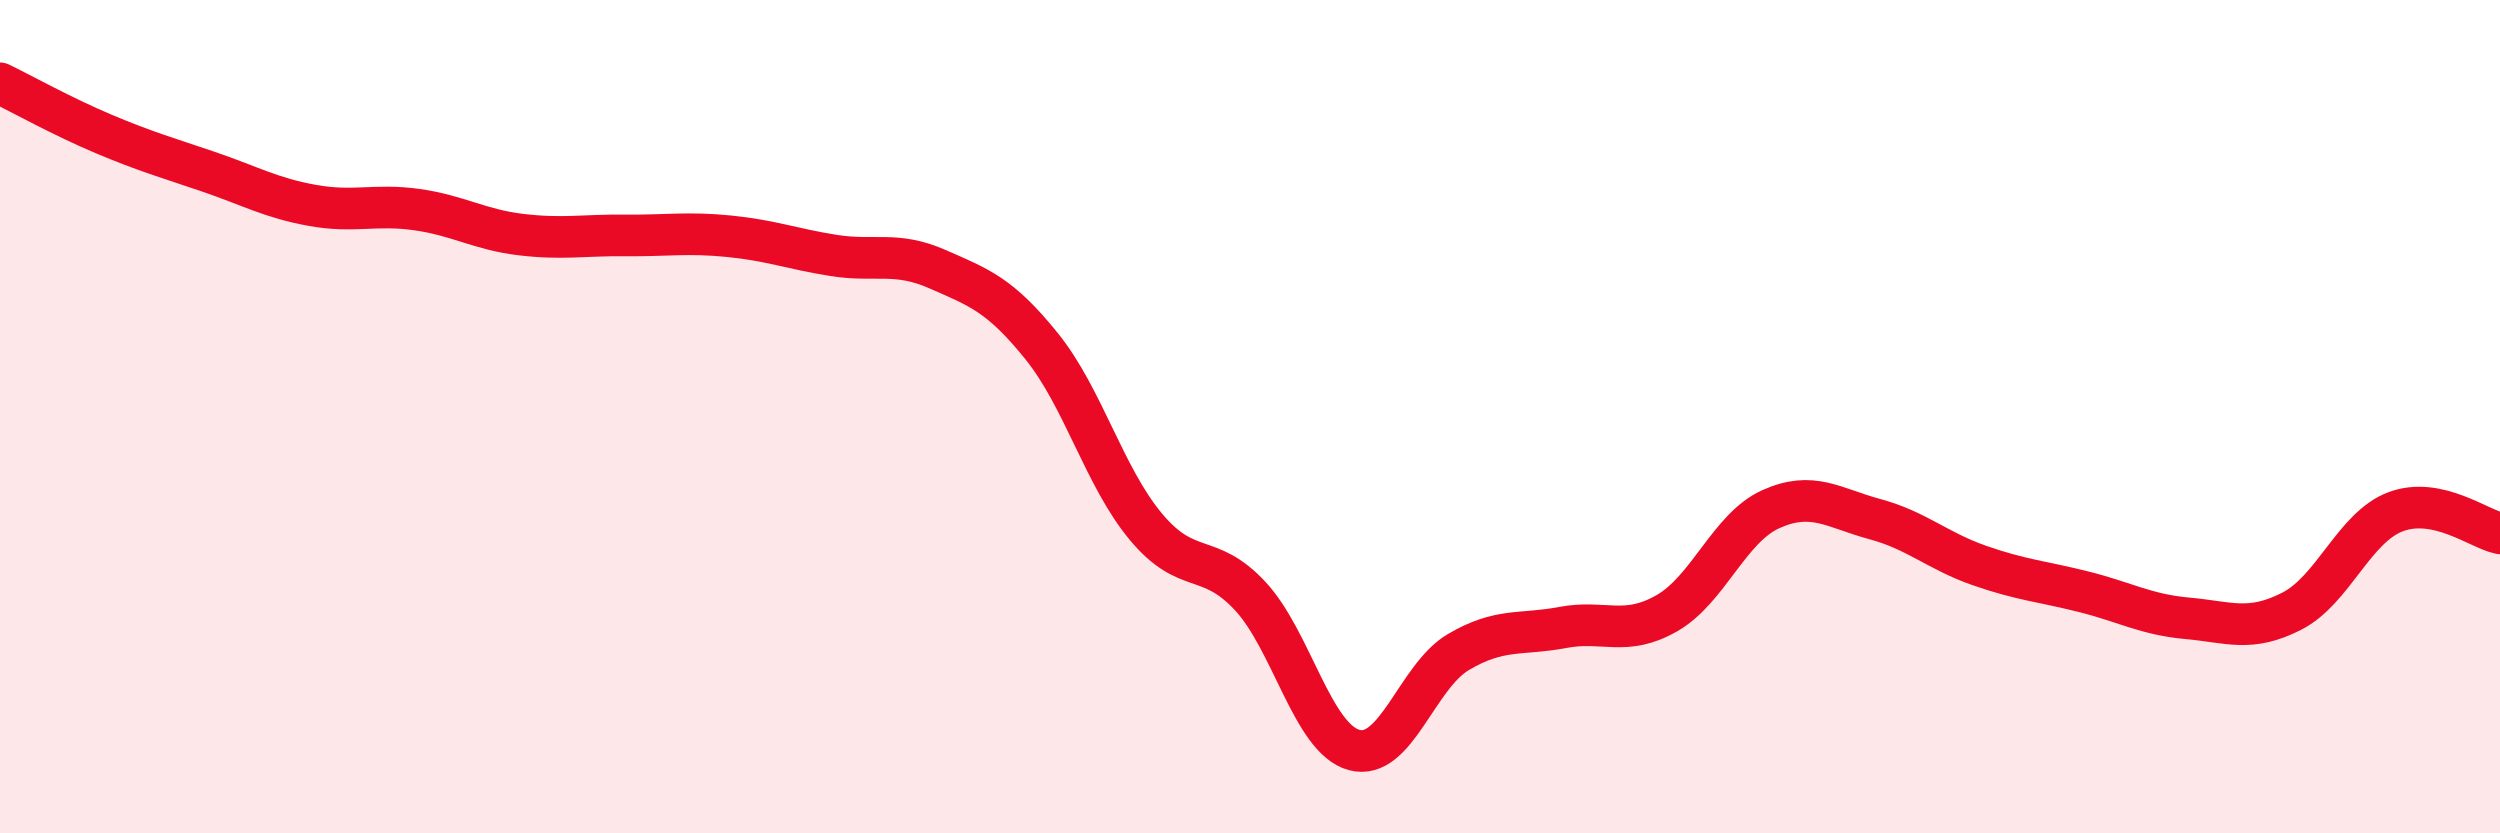 
    <svg width="60" height="20" viewBox="0 0 60 20" xmlns="http://www.w3.org/2000/svg">
      <path
        d="M 0,2 C 0.5,2.24 1.5,2.8 2.5,3.22 C 3.5,3.64 4,3.78 5,4.12 C 6,4.46 6.5,4.75 7.5,4.93 C 8.5,5.11 9,4.89 10,5.03 C 11,5.17 11.5,5.51 12.5,5.63 C 13.5,5.75 14,5.64 15,5.65 C 16,5.66 16.5,5.57 17.5,5.67 C 18.5,5.77 19,5.97 20,6.13 C 21,6.29 21.5,6.02 22.5,6.46 C 23.5,6.9 24,7.07 25,8.31 C 26,9.55 26.5,11.44 27.5,12.64 C 28.5,13.84 29,13.23 30,14.3 C 31,15.37 31.5,17.73 32.5,18 C 33.5,18.27 34,16.24 35,15.65 C 36,15.06 36.5,15.25 37.5,15.06 C 38.5,14.87 39,15.29 40,14.72 C 41,14.15 41.5,12.67 42.5,12.22 C 43.5,11.77 44,12.19 45,12.46 C 46,12.73 46.5,13.22 47.5,13.57 C 48.5,13.92 49,13.95 50,14.2 C 51,14.45 51.5,14.75 52.5,14.84 C 53.5,14.93 54,15.18 55,14.67 C 56,14.16 56.5,12.65 57.5,12.28 C 58.5,11.91 59.5,12.7 60,12.8L60 20L0 20Z"
        fill="#EB0A25"
        opacity="0.1"
        stroke-linecap="round"
        stroke-linejoin="round"
      />
      <path
        d="M 0,2 C 0.5,2.24 1.5,2.8 2.5,3.22 C 3.5,3.64 4,3.78 5,4.12 C 6,4.46 6.5,4.75 7.5,4.93 C 8.5,5.11 9,4.89 10,5.03 C 11,5.17 11.5,5.51 12.5,5.63 C 13.5,5.75 14,5.64 15,5.65 C 16,5.66 16.5,5.57 17.5,5.67 C 18.5,5.77 19,5.97 20,6.13 C 21,6.29 21.5,6.02 22.5,6.46 C 23.5,6.9 24,7.07 25,8.31 C 26,9.55 26.5,11.44 27.5,12.64 C 28.5,13.84 29,13.23 30,14.3 C 31,15.37 31.5,17.73 32.5,18 C 33.5,18.27 34,16.24 35,15.65 C 36,15.06 36.5,15.25 37.5,15.06 C 38.5,14.87 39,15.29 40,14.72 C 41,14.15 41.5,12.67 42.5,12.22 C 43.5,11.77 44,12.19 45,12.46 C 46,12.73 46.5,13.22 47.5,13.57 C 48.5,13.92 49,13.95 50,14.2 C 51,14.45 51.5,14.75 52.5,14.84 C 53.5,14.93 54,15.18 55,14.67 C 56,14.16 56.5,12.65 57.5,12.28 C 58.5,11.91 59.5,12.7 60,12.8"
        stroke="#EB0A25"
        stroke-width="1"
        fill="none"
        stroke-linecap="round"
        stroke-linejoin="round"
      />
    </svg>
  